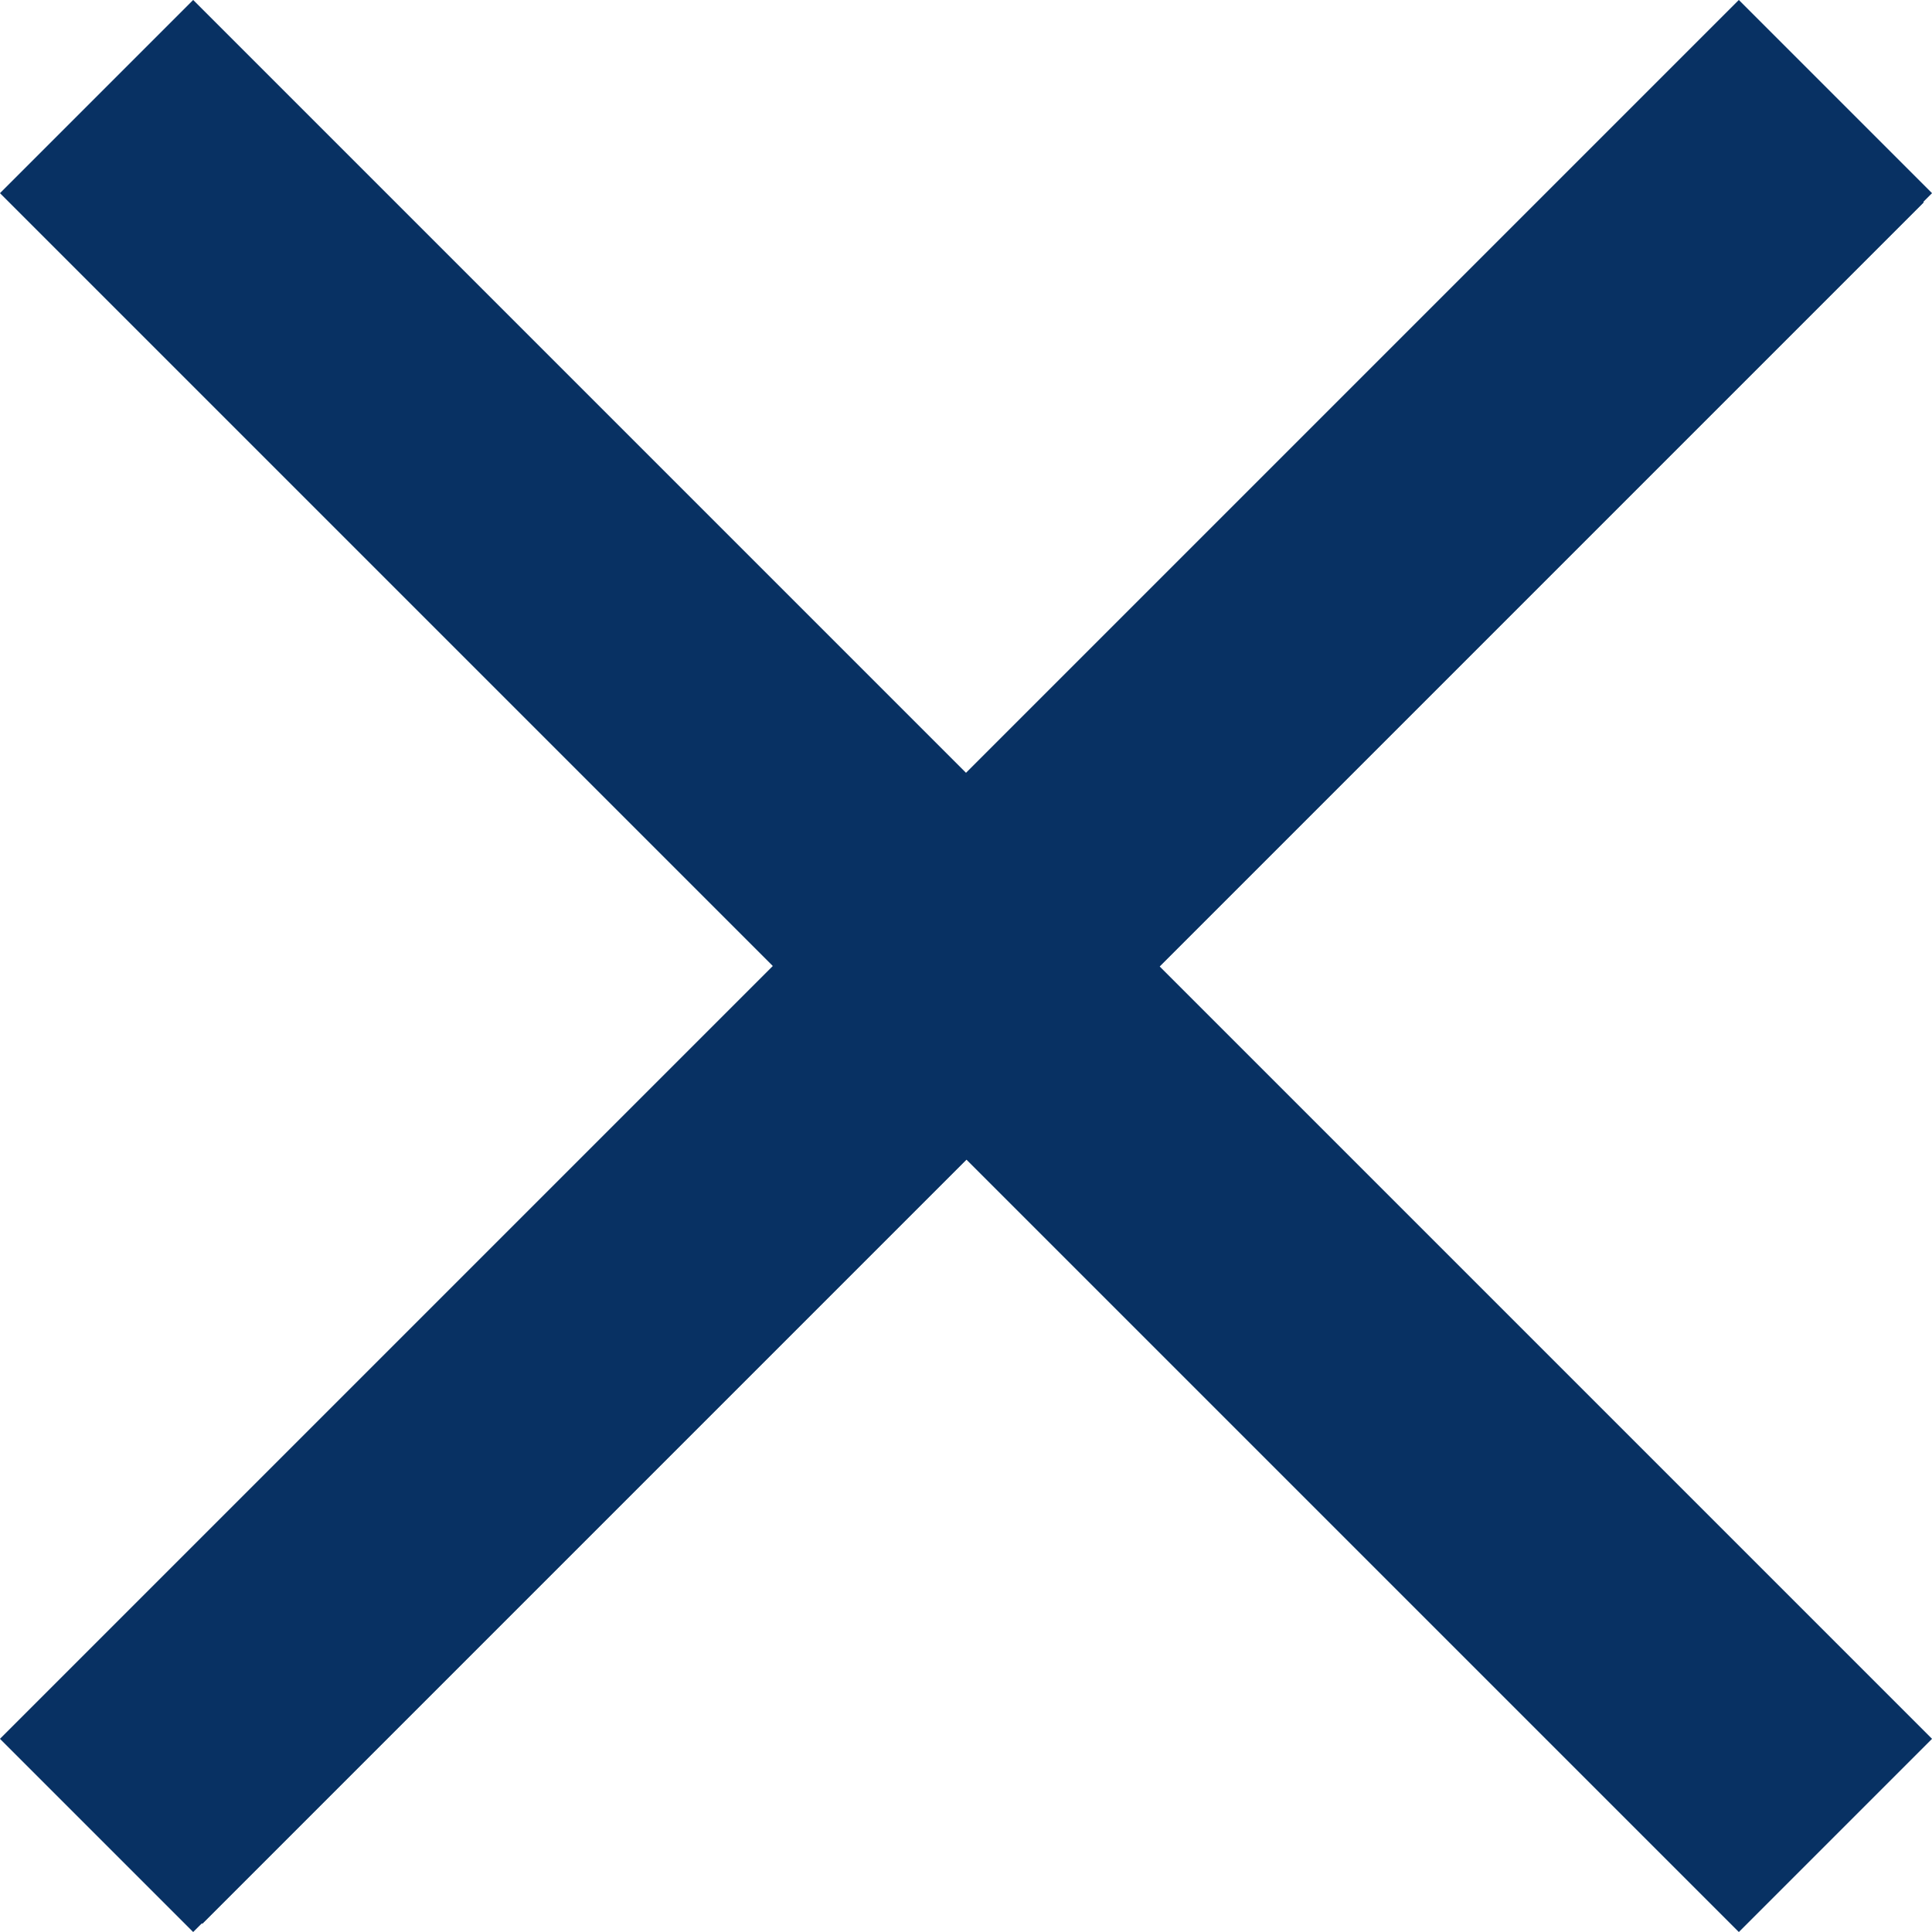 <svg xmlns="http://www.w3.org/2000/svg" viewBox="0 0 14.142 14.142"><defs><clipPath id="a"><path class="a" d="M7 8.4L1.4 14 0 12.6 5.6 7 0 1.4 1.4 0 7 5.6 12.6 0 14 1.4 8.4 7l5.6 5.6-1.4 1.4z"/></clipPath><style>.a{fill:#083163}</style></defs><path d="M1.414 1.414l11.314 11.314m0-11.314L1.414 12.728" fill="none" stroke="#083163" stroke-linecap="square" stroke-miterlimit="10" stroke-width="2"/><path class="a" d="M7.081 8.481l-5.6 5.6-1.4-1.4 5.6-5.6-5.6-5.6 1.4-1.4 5.6 5.6 5.6-5.6 1.4 1.4-5.6 5.6 5.6 5.6-1.4 1.4z"/><g clip-path="url(#a)" transform="translate(.081 .081)"><path fill="transparent" d="M0 0h14v14H0z"/><path class="a" d="M0 0h14v14H0z"/></g></svg>
